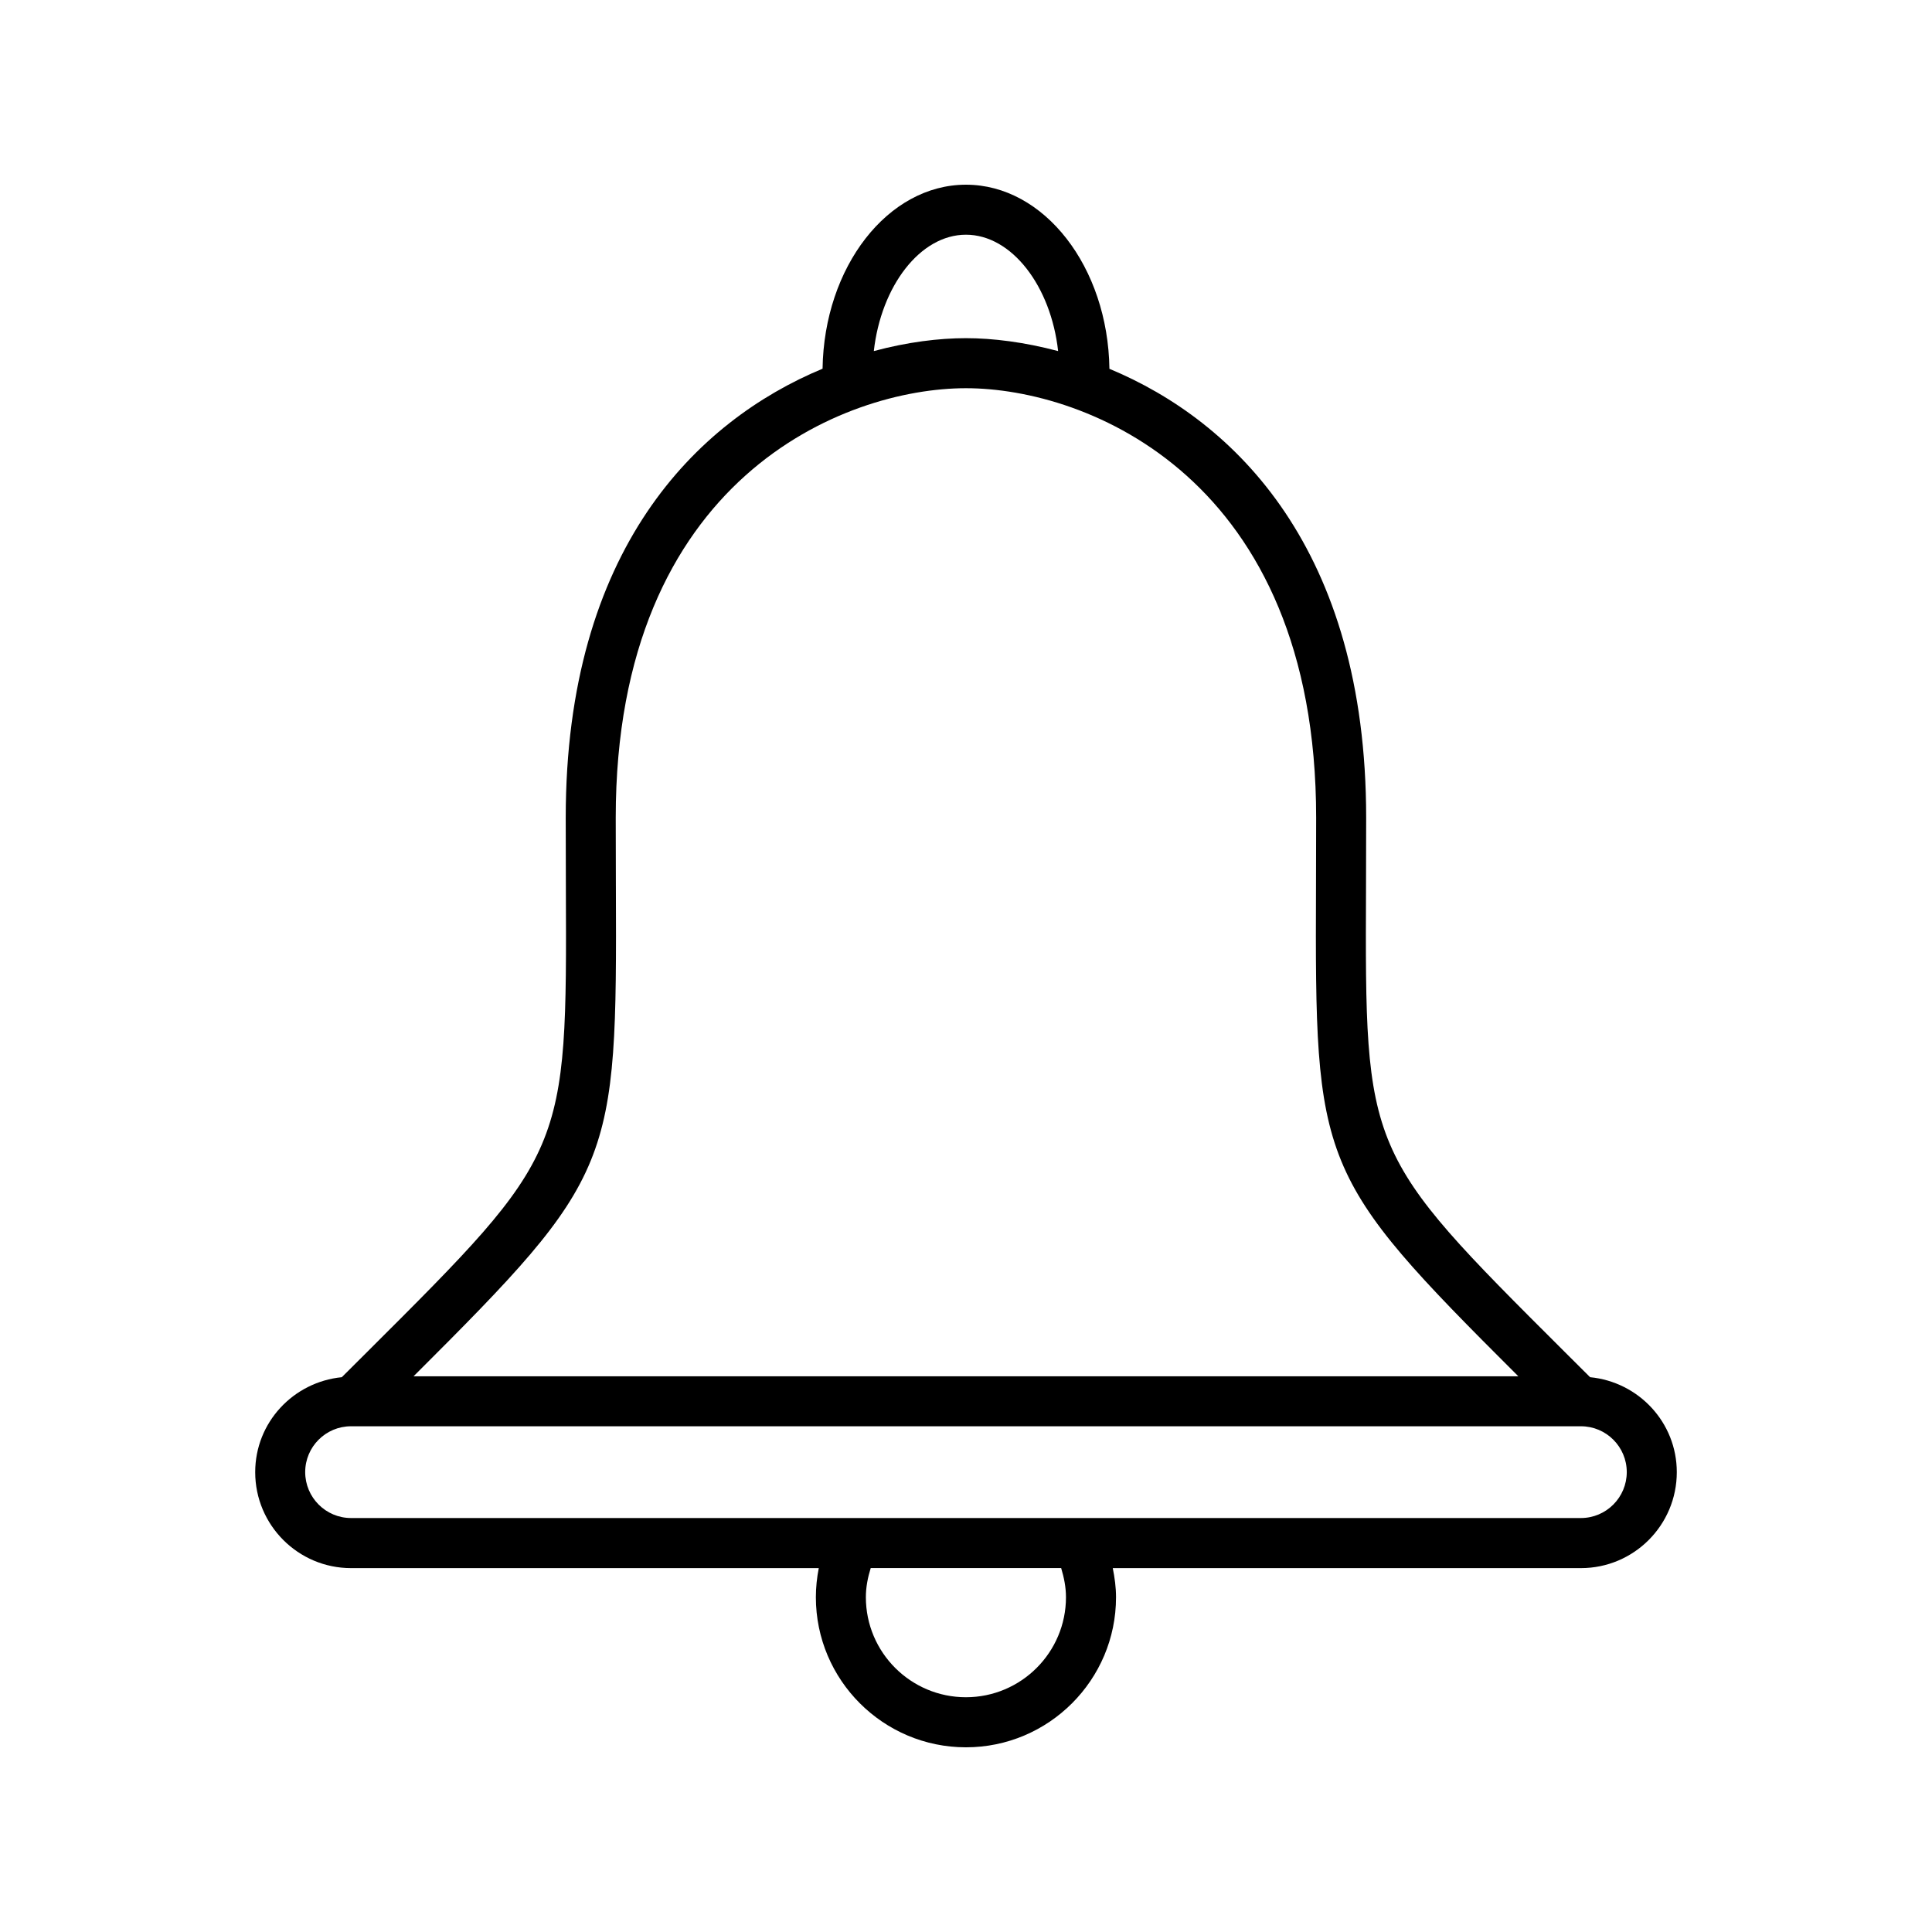 <?xml version="1.0" encoding="UTF-8"?>
<!-- Uploaded to: ICON Repo, www.svgrepo.com, Generator: ICON Repo Mixer Tools -->
<svg fill="#000000" width="800px" height="800px" version="1.1" viewBox="144 144 512 512" xmlns="http://www.w3.org/2000/svg">
 <path d="m565.39 508.97-6.894-6.867c-52.766-52.621-52.766-52.621-52.488-123.07l0.039-18.336c0-71.129-34.738-105.11-68.039-118.96-0.383-26.98-17.273-48.789-38.023-48.789-20.734 0-37.602 21.809-37.996 48.762-33.316 13.855-68.066 47.82-68.066 118.99l0.039 18.336c0.277 70.453 0.277 70.453-52.488 123.07l-6.894 6.867c-12.848 1.273-22.949 11.984-22.949 25.164 0 14.039 11.391 25.43 25.402 25.43h123.95c-0.492 2.531-0.77 5.106-0.77 7.715 0 21.93 17.844 39.773 39.773 39.773 21.93 0 39.773-17.844 39.773-39.773 0-2.637-0.359-5.211-0.863-7.715h124.07c14.016 0 25.402-11.391 25.402-25.43 0-13.18-10.129-23.918-22.977-25.164zm-165.41-302.77c12.156 0 22.527 13.645 24.434 30.84-8.883-2.359-17.289-3.422-24.434-3.422s-15.539 1.035-24.41 3.422c1.926-17.195 12.266-30.84 24.41-30.84zm-92.766 172.77-0.039-18.281c0-90.035 60.711-113.81 92.809-113.81 32.098 0 92.809 23.773 92.809 113.81l-0.039 18.281c-0.277 74.035 0.211 76.473 53.617 129.76h-292.77c53.406-53.285 53.895-55.727 53.617-129.76zm119.28 188.3c0 14.637-11.891 26.516-26.516 26.516s-26.516-11.879-26.516-26.516c0-2.664 0.516-5.238 1.285-7.715h50.473c0.746 2.492 1.273 5.023 1.273 7.715zm136.47-20.977h-325.94c-6.695 0-12.145-5.461-12.145-12.172 0-6.707 5.449-12.145 12.145-12.145h325.94c6.695 0 12.145 5.438 12.145 12.145 0 6.711-5.449 12.172-12.145 12.172z"/>
</svg>